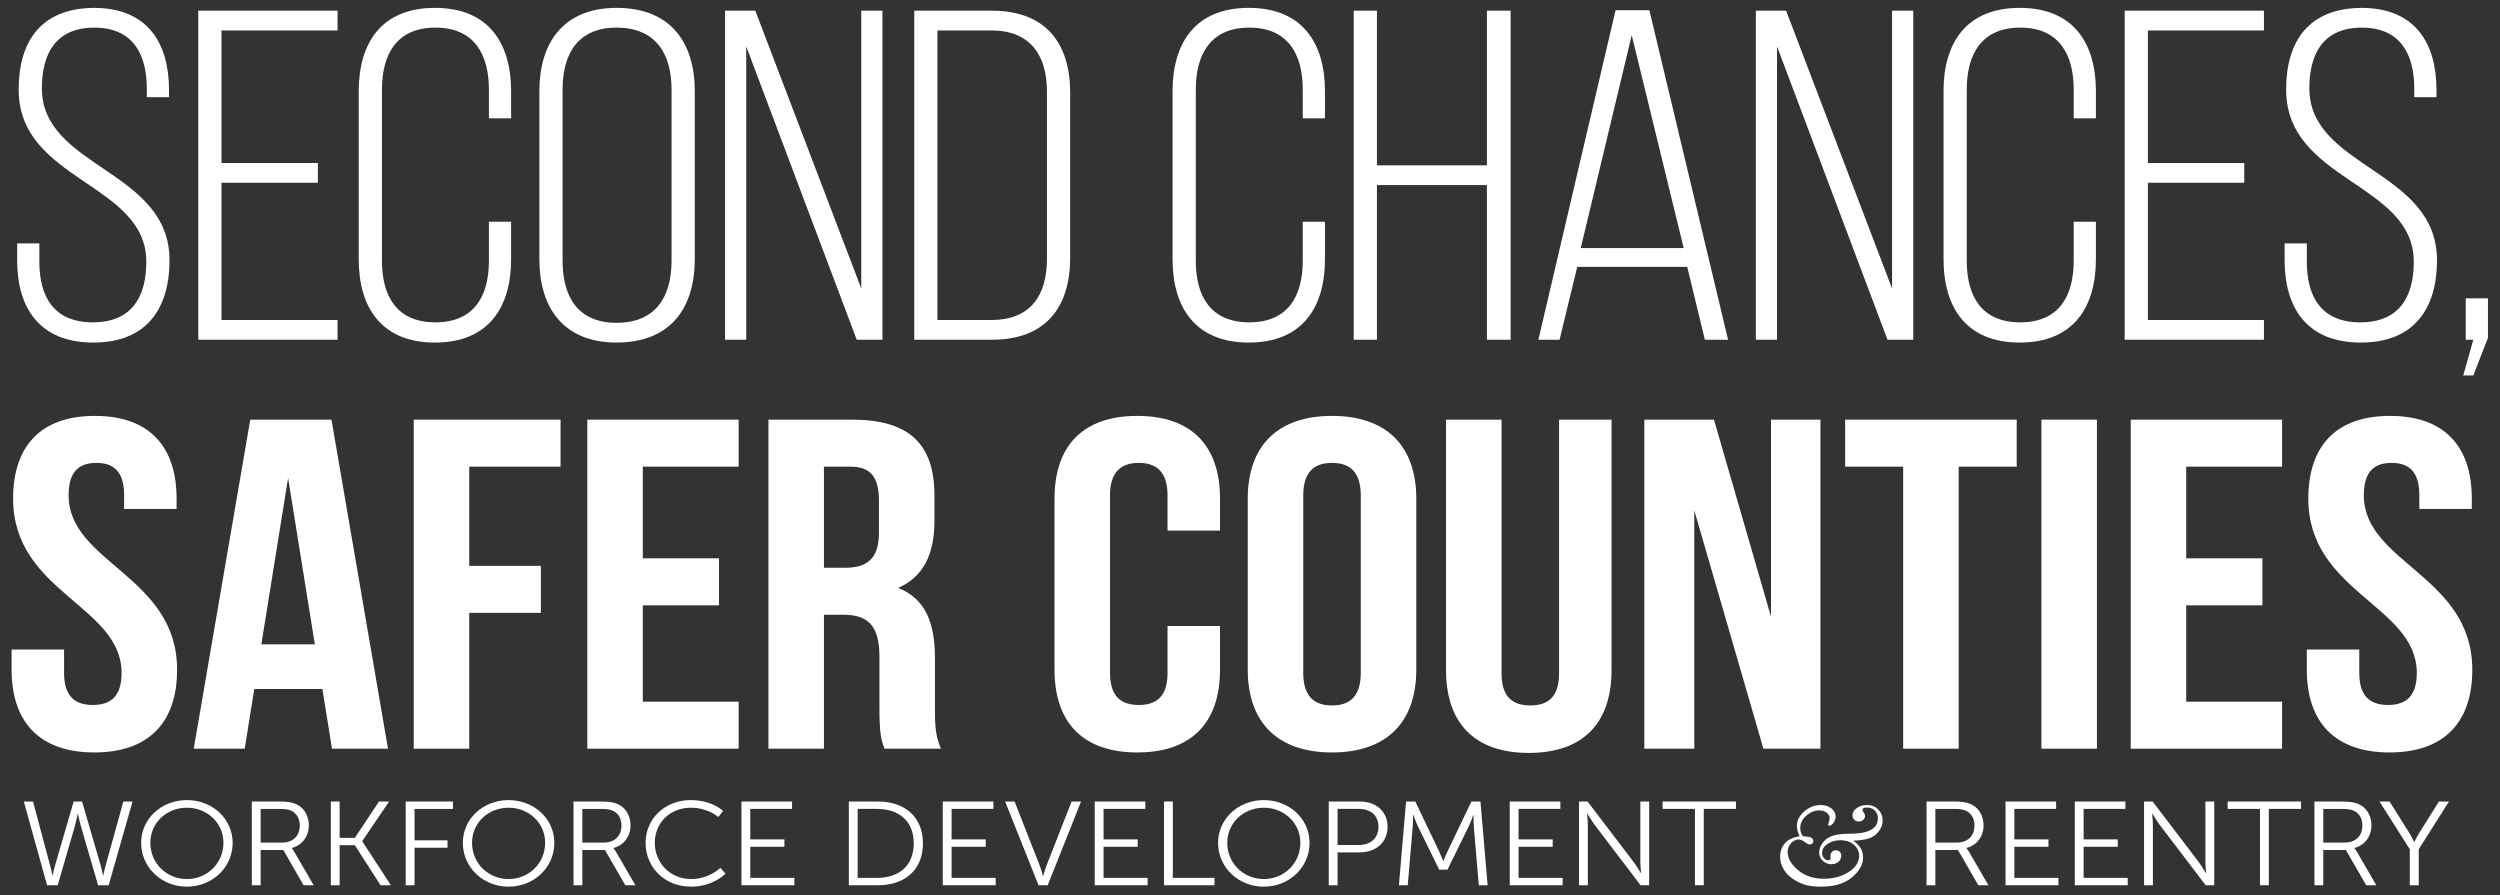 <?xml version="1.0" encoding="utf-8"?>
<!-- Generator: Adobe Illustrator 19.0.0, SVG Export Plug-In . SVG Version: 6.00 Build 0)  -->
<svg version="1.0" id="Layer_1" xmlns="http://www.w3.org/2000/svg" xmlns:xlink="http://www.w3.org/1999/xlink" x="0px" y="0px"
	 viewBox="0 0 500 179.048" style="enable-background:new 0 0 500 179.048;" xml:space="preserve">
<rect x="0" y="0" width="500" height="179.048" fill="#333333" stroke="none"/>
<style type="text/css">
	.st0{fill:#FFFFFF;}
</style>
<g id="XMLID_19_">
	<path id="XMLID_114_" class="st0" d="M33.804,18.027V19.438H29.364v-1.692
		c0-6.957-2.825-12.221-10.494-12.221S8.375,10.694,8.375,17.651
		c0,15.981,25.529,16.264,25.529,34.407c0,9.495-4.439,16.452-15.237,16.452
		c-10.797,0-15.237-6.957-15.237-16.452v-3.384h4.44v3.667
		c0,7.051,2.926,12.127,10.696,12.127c7.77,0,10.696-5.076,10.696-12.127
		c0-15.793-25.529-16.076-25.529-34.408c0-9.871,4.642-16.264,15.035-16.357
		C29.465,1.576,33.804,8.532,33.804,18.027z"/>
	<path id="XMLID_116_" class="st0" d="M63.573,32.599v3.949H44.299v27.451h23.208v3.948H39.658V2.14
		h27.85v3.948H44.299v26.511H63.573z"/>
	<path id="XMLID_118_" class="st0" d="M102.221,18.215v5.453h-4.439v-5.735
		c0-7.05-2.926-12.409-10.696-12.409S76.389,10.883,76.389,17.933v34.22
		c0,7.051,2.926,12.315,10.696,12.315s10.696-5.264,10.696-12.315v-7.803h4.439v7.521
		c0,9.495-4.439,16.64-15.237,16.64c-10.797,0-15.237-7.145-15.237-16.64V18.215
		c0-9.495,4.44-16.64,15.237-16.64C97.782,1.576,102.221,8.72,102.221,18.215z"/>
	<path id="XMLID_120_" class="st0" d="M107.874,18.215c0-9.589,4.743-16.64,15.439-16.64
		c10.898,0,15.64,7.051,15.64,16.64v33.655c0,9.589-4.742,16.64-15.64,16.64
		c-10.696,0-15.439-7.051-15.439-16.64V18.215z M112.515,52.153
		c0,7.145,3.027,12.409,10.797,12.409c7.871,0,10.999-5.265,10.999-12.409V17.933
		c0-7.145-3.128-12.409-10.999-12.409c-7.77,0-10.797,5.265-10.797,12.409V52.153z"/>
	<path id="XMLID_123_" class="st0" d="M149.248,67.946h-4.238V2.14h6.055l21.19,55.56V2.14h4.238
		v65.807h-5.146L149.248,9.284V67.946z"/>
	<path id="XMLID_125_" class="st0" d="M198.39,2.14c10.898,0,15.641,6.675,15.641,16.358v33.091
		c0,9.683-4.743,16.357-15.641,16.357h-15.54V2.14H198.39z M198.29,63.998
		c7.871,0,11.1-4.982,11.1-12.221V18.31c0-7.239-3.33-12.222-11.1-12.222h-10.797
		v57.91H198.29z"/>
	<path id="XMLID_128_" class="st0" d="M264.99,18.215v5.453h-4.439v-5.735
		c0-7.05-2.927-12.409-10.696-12.409s-10.696,5.359-10.696,12.409v34.22
		c0,7.051,2.927,12.315,10.696,12.315s10.696-5.264,10.696-12.315v-7.803h4.439v7.521
		c0,9.495-4.439,16.64-15.237,16.64c-10.797,0-15.237-7.145-15.237-16.64V18.215
		c0-9.495,4.44-16.64,15.237-16.64C260.551,1.576,264.99,8.72,264.99,18.215z"/>
	<path id="XMLID_130_" class="st0" d="M275.386,37.017v30.929h-4.642V2.14h4.642v30.929h21.998V2.14
		h4.742v65.807h-4.742V37.017H275.386z"/>
	<path id="XMLID_132_" class="st0" d="M315.446,53.375l-3.531,14.571h-4.238l15.438-65.9h6.761
		l15.741,65.9h-4.642L337.444,53.375H315.446z M316.152,49.614h20.585L326.345,7.028
		L316.152,49.614z"/>
	<path id="XMLID_135_" class="st0" d="M355.407,67.946h-4.238V2.14h6.055l21.19,55.56V2.14h4.237
		v65.807h-5.146L355.407,9.284V67.946z"/>
	<path id="XMLID_137_" class="st0" d="M419.181,18.215v5.453h-4.439v-5.735
		c0-7.05-2.927-12.409-10.696-12.409s-10.696,5.359-10.696,12.409v34.22
		c0,7.051,2.927,12.315,10.696,12.315s10.696-5.264,10.696-12.315v-7.803h4.439v7.521
		c0,9.495-4.439,16.64-15.236,16.64s-15.237-7.145-15.237-16.64V18.215
		c0-9.495,4.44-16.64,15.237-16.64S419.181,8.72,419.181,18.215z"/>
	<path id="XMLID_139_" class="st0" d="M448.85,32.599v3.949h-19.273v27.451h23.209v3.948H424.935V2.14
		h27.851v3.948h-23.209v26.511H448.85z"/>
	<path id="XMLID_141_" class="st0" d="M487.297,18.027V19.438h-4.44v-1.692
		c0-6.957-2.825-12.221-10.494-12.221s-10.494,5.17-10.494,12.127
		c0,15.981,25.529,16.264,25.529,34.407c0,9.495-4.439,16.452-15.236,16.452
		s-15.237-6.957-15.237-16.452v-3.384h4.44v3.667c0,7.051,2.926,12.127,10.695,12.127
		c7.771,0,10.696-5.076,10.696-12.127c0-15.793-25.529-16.076-25.529-34.408
		c0-9.871,4.642-16.264,15.035-16.357C482.958,1.576,487.297,8.532,487.297,18.027z"/>
	<path id="XMLID_143_" class="st0" d="M494.664,67.946h-1.514V59.673h4.44v7.897l-2.927,7.521h-2.018
		L494.664,67.946z"/>
</g>
<g id="XMLID_18_">
	<path id="XMLID_85_" class="st0" d="M18.97,83.179c10.797,0,16.347,6.017,16.347,16.545v2.068H24.823
		v-2.726c0-4.701-2.018-6.487-5.55-6.487s-5.55,1.786-5.55,6.487
		c0,13.537,21.695,16.075,21.695,34.877c0,10.529-5.65,16.545-16.548,16.545
		s-16.549-6.017-16.549-16.545v-4.042h10.494v4.7c0,4.701,2.22,6.393,5.752,6.393
		s5.751-1.692,5.751-6.393c0-13.537-21.695-16.075-21.695-34.877
		C2.624,89.195,8.173,83.179,18.97,83.179z"/>
	<path id="XMLID_87_" class="st0" d="M77.599,149.737H66.398l-1.917-11.939H50.858l-1.917,11.939H38.75
		L50.051,83.931h16.246L77.599,149.737z M52.271,128.867h10.696l-5.348-33.279L52.271,128.867z"
		/>
	<path id="XMLID_90_" class="st0" d="M93.847,113.167h14.329v9.401H93.847v27.169H82.747V83.931h29.364
		v9.401H93.847V113.167z"/>
	<path id="XMLID_92_" class="st0" d="M128.56,111.664h15.237v9.401H128.56v19.272h19.172v9.401h-30.272
		V83.931h30.272v9.401H128.56V111.664z"/>
	<path id="XMLID_94_" class="st0" d="M176.896,149.737c-0.605-1.692-1.009-2.726-1.009-8.085v-10.341
		c0-6.111-2.22-8.367-7.266-8.367h-3.834v26.792H153.688V83.931h16.75
		c11.503,0,16.448,4.982,16.448,15.136v5.17c0,6.769-2.321,11.187-7.265,13.349
		c5.55,2.163,7.366,7.145,7.366,14.007v10.153c0,3.196,0.101,5.546,1.211,7.991H176.896z
		 M164.787,93.332v20.212h4.339c4.137,0,6.66-1.692,6.66-6.957v-6.486
		c0-4.701-1.715-6.769-5.651-6.769H164.787z"/>
	<path id="XMLID_97_" class="st0" d="M244.001,125.201v8.743c0,10.529-5.651,16.545-16.549,16.545
		s-16.549-6.017-16.549-16.545V99.724c0-10.529,5.651-16.545,16.549-16.545
		s16.549,6.017,16.549,16.545v6.393h-10.495v-7.051c0-4.701-2.22-6.487-5.751-6.487
		s-5.751,1.786-5.751,6.487v35.535c0,4.701,2.22,6.393,5.751,6.393
		s5.751-1.692,5.751-6.393v-9.401H244.001z"/>
	<path id="XMLID_99_" class="st0" d="M249.552,99.724c0-10.529,5.954-16.545,16.852-16.545
		s16.852,6.017,16.852,16.545v34.22c0,10.529-5.954,16.545-16.852,16.545
		s-16.852-6.017-16.852-16.545V99.724z M260.651,134.602c0,4.701,2.22,6.487,5.752,6.487
		c3.531,0,5.752-1.786,5.752-6.487V99.066c0-4.701-2.221-6.487-5.752-6.487
		c-3.532,0-5.752,1.786-5.752,6.487V134.602z"/>
	<path id="XMLID_102_" class="st0" d="M300.311,83.931v50.765c0,4.701,2.22,6.393,5.751,6.393
		c3.532,0,5.752-1.692,5.752-6.393V83.931h10.494v50.107
		c0,10.529-5.65,16.546-16.549,16.546c-10.897,0-16.549-6.017-16.549-16.546V83.931H300.311z"
		/>
	<path id="XMLID_104_" class="st0" d="M338.857,102.075v47.663h-9.989V83.931h13.925l11.402,39.39
		V83.931h9.889v65.807h-11.402L338.857,102.075z"/>
	<path id="XMLID_106_" class="st0" d="M369.031,83.931h34.308v9.401h-11.604v56.406h-11.1V93.332
		H369.031V83.931z"/>
	<path id="XMLID_108_" class="st0" d="M408.284,83.931h11.1v65.807H408.284V83.931z"/>
	<path id="XMLID_110_" class="st0" d="M437.243,111.664h15.237v9.401h-15.237v19.272h19.173v9.401
		h-30.272V83.931h30.272v9.401h-19.173V111.664z"/>
	<path id="XMLID_112_" class="st0" d="M478.012,83.179c10.797,0,16.347,6.017,16.347,16.545v2.068h-10.494
		v-2.726c0-4.701-2.019-6.487-5.55-6.487c-3.532,0-5.55,1.786-5.55,6.487
		c0,13.537,21.694,16.075,21.694,34.877c0,10.529-5.65,16.545-16.549,16.545
		c-10.897,0-16.548-6.017-16.548-16.545v-4.042h10.494v4.7c0,4.701,2.22,6.393,5.751,6.393
		c3.532,0,5.752-1.692,5.752-6.393c0-13.537-21.694-16.075-21.694-34.877
		C461.665,89.195,467.215,83.179,478.012,83.179z"/>
</g>
<g id="XMLID_17_">
	<path id="XMLID_38_" class="st0" d="M15.549,162.756c0,0-0.281,1.429-0.587,2.501l-3.425,11.791H9.415
		l-4.652-16.745h1.84l3.476,13.005c0.23,0.857,0.409,1.787,0.409,1.787h0.051
		c0.025,0,0.153-0.929,0.409-1.787l3.782-13.005h1.687l3.783,13.005
		c0.255,0.857,0.383,1.787,0.409,1.787h0.051c0,0,0.179-0.929,0.409-1.787l3.604-13.005
		h1.84l-4.779,16.745h-2.122l-3.425-11.791c-0.307-1.072-0.588-2.501-0.588-2.501H15.549z"
		/>
	<path id="XMLID_40_" class="st0" d="M37.379,160.017c5.086,0,9.15,3.74,9.15,8.551
		c0,4.907-4.064,8.765-9.15,8.765c-5.086,0-9.15-3.858-9.15-8.765
		C28.229,163.757,32.293,160.017,37.379,160.017z M37.379,175.809
		c4.038,0,7.31-3.144,7.31-7.241c0-4.001-3.271-7.027-7.31-7.027
		c-4.064,0-7.31,3.025-7.31,7.027C30.069,172.665,33.315,175.809,37.379,175.809z"/>
	<path id="XMLID_43_" class="st0" d="M50.366,160.303h5.316c1.84,0,2.658,0.167,3.374,0.453
		c1.687,0.69,2.709,2.287,2.709,4.311c0,2.263-1.38,4.001-3.399,4.525v0.048
		c0,0,0.179,0.214,0.46,0.667l3.91,6.741h-2.019l-4.063-7.05h-4.524v7.05h-1.764
		V160.303z M56.397,168.521c2.172,0,3.553-1.31,3.553-3.406
		c0-1.382-0.588-2.406-1.636-2.93c-0.537-0.262-1.176-0.405-2.556-0.405h-3.629v6.741
		H56.397z"/>
	<path id="XMLID_46_" class="st0" d="M66.163,160.303h1.764v7.265h3.042l4.831-7.265h2.019
		l-5.367,7.908v0.048l5.725,8.789h-2.07l-5.137-8.003h-3.042v8.003h-1.764V160.303z"/>
	<path id="XMLID_48_" class="st0" d="M81.142,160.303h9.457v1.477h-7.693v6.288h6.594v1.477h-6.594v7.503
		H81.142V160.303z"/>
	<path id="XMLID_50_" class="st0" d="M101.719,160.017c5.086,0,9.15,3.74,9.15,8.551
		c0,4.907-4.064,8.765-9.15,8.765c-5.086,0-9.15-3.858-9.15-8.765
		C92.569,163.757,96.632,160.017,101.719,160.017z M101.719,175.809
		c4.038,0,7.31-3.144,7.31-7.241c0-4.001-3.271-7.027-7.31-7.027
		c-4.064,0-7.31,3.025-7.31,7.027C94.409,172.665,97.655,175.809,101.719,175.809z"/>
	<path id="XMLID_53_" class="st0" d="M114.705,160.303h5.316c1.84,0,2.658,0.167,3.374,0.453
		c1.687,0.69,2.709,2.287,2.709,4.311c0,2.263-1.38,4.001-3.399,4.525v0.048
		c0,0,0.179,0.214,0.46,0.667l3.91,6.741h-2.019l-4.063-7.05h-4.524v7.05h-1.764
		V160.303z M120.737,168.521c2.172,0,3.553-1.31,3.553-3.406
		c0-1.382-0.588-2.406-1.636-2.93c-0.537-0.262-1.176-0.405-2.556-0.405h-3.629v6.741
		H120.737z"/>
	<path id="XMLID_56_" class="st0" d="M138.144,160.017c4.294,0,6.466,2.167,6.466,2.167l-0.945,1.215
		c0,0-2.096-1.858-5.47-1.858c-4.217,0-7.233,3.049-7.233,7.003
		c0,4.001,3.016,7.265,7.284,7.265c3.629,0,5.827-2.239,5.827-2.239l1.022,1.167
		c0,0-2.454,2.596-6.875,2.596c-5.316,0-9.099-3.882-9.099-8.765
		C129.122,163.709,133.007,160.017,138.144,160.017z"/>
	<path id="XMLID_58_" class="st0" d="M148.293,160.303h10.121v1.477h-8.357v6.098h6.824v1.477h-6.824
		v6.217h8.817v1.477h-10.581V160.303z"/>
	<path id="XMLID_60_" class="st0" d="M169.766,160.303h5.802c5.393,0,9.022,3.073,9.022,8.36
		c0,5.335-3.629,8.384-9.022,8.384h-5.802V160.303z M175.389,175.571
		c4.421,0,7.361-2.43,7.361-6.908c0-4.454-2.965-6.884-7.361-6.884h-3.859v13.792H175.389z"/>
	<path id="XMLID_63_" class="st0" d="M188.554,160.303h10.121v1.477h-8.357v6.098h6.824v1.477h-6.824
		v6.217h8.817v1.477h-10.581V160.303z"/>
	<path id="XMLID_65_" class="st0" d="M201.028,160.303h1.892l4.984,12.719
		c0.332,0.857,0.69,2.167,0.69,2.167h0.051c0,0,0.357-1.31,0.69-2.167l4.984-12.719
		h1.891l-6.67,16.745h-1.84L201.028,160.303z"/>
	<path id="XMLID_67_" class="st0" d="M218.947,160.303h10.121v1.477h-8.357v6.098h6.824v1.477h-6.824
		v6.217h8.817v1.477h-10.581V160.303z"/>
	<path id="XMLID_69_" class="st0" d="M232.802,160.303h1.764v15.268h8.332v1.477h-10.096V160.303z"/>
	<path id="XMLID_71_" class="st0" d="M252.765,160.017c5.087,0,9.15,3.74,9.15,8.551
		c0,4.907-4.063,8.765-9.15,8.765c-5.086,0-9.149-3.858-9.149-8.765
		C243.615,163.757,247.679,160.017,252.765,160.017z M252.765,175.809
		c4.038,0,7.31-3.144,7.31-7.241c0-4.001-3.271-7.027-7.31-7.027
		c-4.063,0-7.31,3.025-7.31,7.027C245.455,172.665,248.701,175.809,252.765,175.809z"/>
	<path id="XMLID_74_" class="st0" d="M265.752,160.303h6.21c3.221,0,5.547,1.953,5.547,5.049
		c0,3.121-2.326,5.121-5.547,5.121h-4.447v6.574h-1.763V160.303z M271.732,168.997
		c2.402,0,3.961-1.358,3.961-3.645c0-2.263-1.559-3.573-3.936-3.573h-4.243v7.217H271.732z"
		/>
	<path id="XMLID_77_" class="st0" d="M281.216,160.303h1.841l4.702,9.837
		c0.409,0.858,0.869,2.049,0.869,2.049h0.052c0,0,0.485-1.191,0.895-2.049l4.702-9.837
		h1.814l1.432,16.745h-1.764l-0.997-11.719c-0.076-0.905-0.051-2.334-0.051-2.334h-0.051
		c0,0-0.537,1.477-0.946,2.334l-4.217,8.599h-1.661l-4.217-8.599
		c-0.409-0.834-0.972-2.382-0.972-2.382h-0.051c0,0,0.025,1.477-0.052,2.382l-0.996,11.719
		h-1.764L281.216,160.303z"/>
	<path id="XMLID_79_" class="st0" d="M301.947,160.303h10.121v1.477h-8.358v6.098h6.824v1.477h-6.824
		v6.217h8.818v1.477h-10.581V160.303z"/>
	<path id="XMLID_81_" class="st0" d="M315.802,160.303h1.712l9.176,12.052
		c0.613,0.833,1.482,2.263,1.482,2.263h0.051c0,0-0.153-1.381-0.153-2.263v-12.052h1.764
		v16.745h-1.713l-9.175-12.052c-0.613-0.834-1.482-2.263-1.482-2.263h-0.052
		c0,0,0.153,1.382,0.153,2.263v12.052h-1.763V160.303z"/>
	<path id="XMLID_83_" class="st0" d="M338.986,161.78h-6.467v-1.477h14.671v1.477H340.75v15.268h-1.764
		V161.78z"/>
</g>
<g id="XMLID_4_">
	<path id="XMLID_36_" class="st0" d="M359.937,167.269c-0.375-0.752-0.562-1.454-0.562-2.104
		c0-0.737,0.232-1.421,0.698-2.053c0.467-0.632,1.06-1.141,1.779-1.529
		s1.467-0.582,2.24-0.582c0.865,0,1.587,0.223,2.165,0.668
		c0.579,0.446,0.868,0.979,0.868,1.599c0,0.465-0.14,0.896-0.418,1.291
		c-0.279,0.396-0.572,0.593-0.88,0.593c-0.15,0-0.226-0.074-0.226-0.221
		c0-0.054,0.042-0.174,0.125-0.36c0.133-0.302,0.2-0.608,0.2-0.918
		c0-0.465-0.204-0.843-0.612-1.134c-0.407-0.291-0.898-0.436-1.473-0.436
		c-0.923,0-1.787,0.354-2.59,1.064c-0.803,0.709-1.204,1.521-1.204,2.436
		c0,0.411,0.058,0.758,0.175,1.041c0.116,0.283,0.223,0.467,0.318,0.552
		c0.096,0.085,0.23,0.128,0.405,0.128c1.148,0,1.723,0.311,1.723,0.931
		c0,0.155-0.061,0.302-0.181,0.442c-0.121,0.139-0.298,0.209-0.531,0.209
		c-0.258,0-0.586-0.159-0.985-0.477c-0.425-0.341-0.841-0.512-1.248-0.512
		c-0.524,0-1.022,0.242-1.492,0.727c-0.47,0.485-0.705,1.061-0.705,1.727
		c0,1.294,0.69,2.518,2.072,3.668c1.381,1.151,3.1,1.727,5.154,1.727
		c1.947,0,3.613-0.452,4.999-1.355c1.386-0.903,2.078-1.982,2.078-3.238
		c0-0.837-0.341-1.564-1.023-2.18s-1.605-0.924-2.771-0.924
		c-0.94,0-1.779,0.24-2.516,0.721c-0.736,0.481-1.104,1.082-1.104,1.802
		c0,0.435,0.133,0.791,0.399,1.07c0.267,0.279,0.541,0.419,0.824,0.419
		c0.324,0,0.486-0.163,0.486-0.489l-0.013-0.139c-0.008-0.101-0.012-0.17-0.012-0.209
		c0-0.341,0.1-0.622,0.299-0.843c0.2-0.221,0.454-0.331,0.762-0.331
		c0.291,0,0.545,0.095,0.762,0.285c0.216,0.19,0.324,0.456,0.324,0.796
		c0,0.489-0.181,0.896-0.543,1.221s-0.826,0.488-1.392,0.488
		c-0.674,0-1.255-0.223-1.741-0.668s-0.73-0.994-0.73-1.646
		c0-0.954,0.429-1.822,1.286-2.604c0.856-0.783,2.413-1.175,4.668-1.175
		c2.021,0,3.49-0.259,4.406-0.779c0.915-0.512,1.373-1.291,1.373-2.337
		c0-0.62-0.204-1.13-0.612-1.529c-0.407-0.399-0.923-0.599-1.548-0.599
		c-0.308,0-0.538,0.041-0.692,0.122s-0.23,0.208-0.23,0.378
		c0,0.109,0.074,0.264,0.225,0.465c0.191,0.256,0.287,0.504,0.287,0.744
		c0,0.287-0.119,0.539-0.356,0.756c-0.236,0.217-0.53,0.325-0.88,0.325
		c-0.416,0-0.732-0.124-0.948-0.372c-0.217-0.248-0.324-0.539-0.324-0.872
		c0-0.527,0.276-1,0.83-1.418c0.553-0.418,1.258-0.628,2.115-0.628
		c0.882,0,1.616,0.3,2.203,0.901c0.587,0.601,0.88,1.324,0.88,2.168
		c0,0.798-0.252,1.527-0.755,2.186c-0.504,0.659-1.141,1.124-1.91,1.396
		s-1.85,0.43-3.239,0.477c1.332,0.876,1.997,2,1.997,3.372c0,1.031-0.407,2.027-1.223,2.989
		s-1.804,1.674-2.965,2.14c-1.16,0.465-2.577,0.698-4.25,0.698
		c-1.356,0-2.454-0.138-3.295-0.413s-1.642-0.676-2.402-1.204
		c-0.762-0.527-1.36-1.172-1.798-1.936c-0.437-0.763-0.655-1.583-0.655-2.459
		c0-1.069,0.329-1.969,0.986-2.698C357.673,167.889,358.646,167.439,359.937,167.269z"/>
</g>
<g id="XMLID_3_">
	<path id="XMLID_20_" class="st0" d="M385.309,160.303h5.315c1.841,0,2.658,0.167,3.374,0.453
		c1.687,0.69,2.709,2.287,2.709,4.311c0,2.263-1.38,4.001-3.399,4.525v0.048
		c0,0,0.18,0.214,0.46,0.667l3.911,6.741h-2.02l-4.063-7.05h-4.524v7.05h-1.763
		V160.303z M391.34,168.521c2.173,0,3.553-1.31,3.553-3.406
		c0-1.382-0.588-2.406-1.636-2.93c-0.537-0.262-1.176-0.405-2.556-0.405h-3.63v6.741
		H391.34z"/>
	<path id="XMLID_23_" class="st0" d="M401.106,160.303h10.121v1.477h-8.358v6.098h6.824v1.477h-6.824
		v6.217h8.818v1.477h-10.581V160.303z"/>
	<path id="XMLID_25_" class="st0" d="M414.961,160.303h10.121v1.477h-8.358v6.098h6.824v1.477h-6.824
		v6.217h8.818v1.477h-10.581V160.303z"/>
	<path id="XMLID_27_" class="st0" d="M428.815,160.303h1.712l9.176,12.052
		c0.613,0.833,1.482,2.263,1.482,2.263h0.051c0,0-0.153-1.381-0.153-2.263v-12.052h1.764
		v16.745h-1.713l-9.175-12.052c-0.613-0.834-1.482-2.263-1.482-2.263h-0.052
		c0,0,0.153,1.382,0.153,2.263v12.052h-1.763V160.303z"/>
	<path id="XMLID_29_" class="st0" d="M451.999,161.78h-6.467v-1.477h14.671v1.477h-6.44v15.268h-1.764
		V161.78z"/>
	<path id="XMLID_31_" class="st0" d="M462.89,160.303h5.315c1.841,0,2.658,0.167,3.374,0.453
		c1.687,0.69,2.709,2.287,2.709,4.311c0,2.263-1.38,4.001-3.399,4.525v0.048
		c0,0,0.18,0.214,0.46,0.667l3.911,6.741h-2.02l-4.063-7.05h-4.524v7.05h-1.763
		V160.303z M468.921,168.521c2.173,0,3.553-1.31,3.553-3.406
		c0-1.382-0.588-2.406-1.636-2.93c-0.537-0.262-1.176-0.405-2.556-0.405h-3.63v6.741
		H468.921z"/>
	<path id="XMLID_34_" class="st0" d="M481.958,169.854l-6.057-9.551h2.019l3.809,6.074
		c0.536,0.857,1.099,2.001,1.099,2.001h0.051c0,0,0.537-1.12,1.1-2.001l3.809-6.074
		h1.993l-6.032,9.551v7.193h-1.789V169.854z"/>
</g>
<g id="XMLID_2_">
</g>
<g id="XMLID_145_">
</g>
<g id="XMLID_146_">
</g>
<g id="XMLID_147_">
</g>
<g id="XMLID_148_">
</g>
<g id="XMLID_149_">
</g>
</svg>
